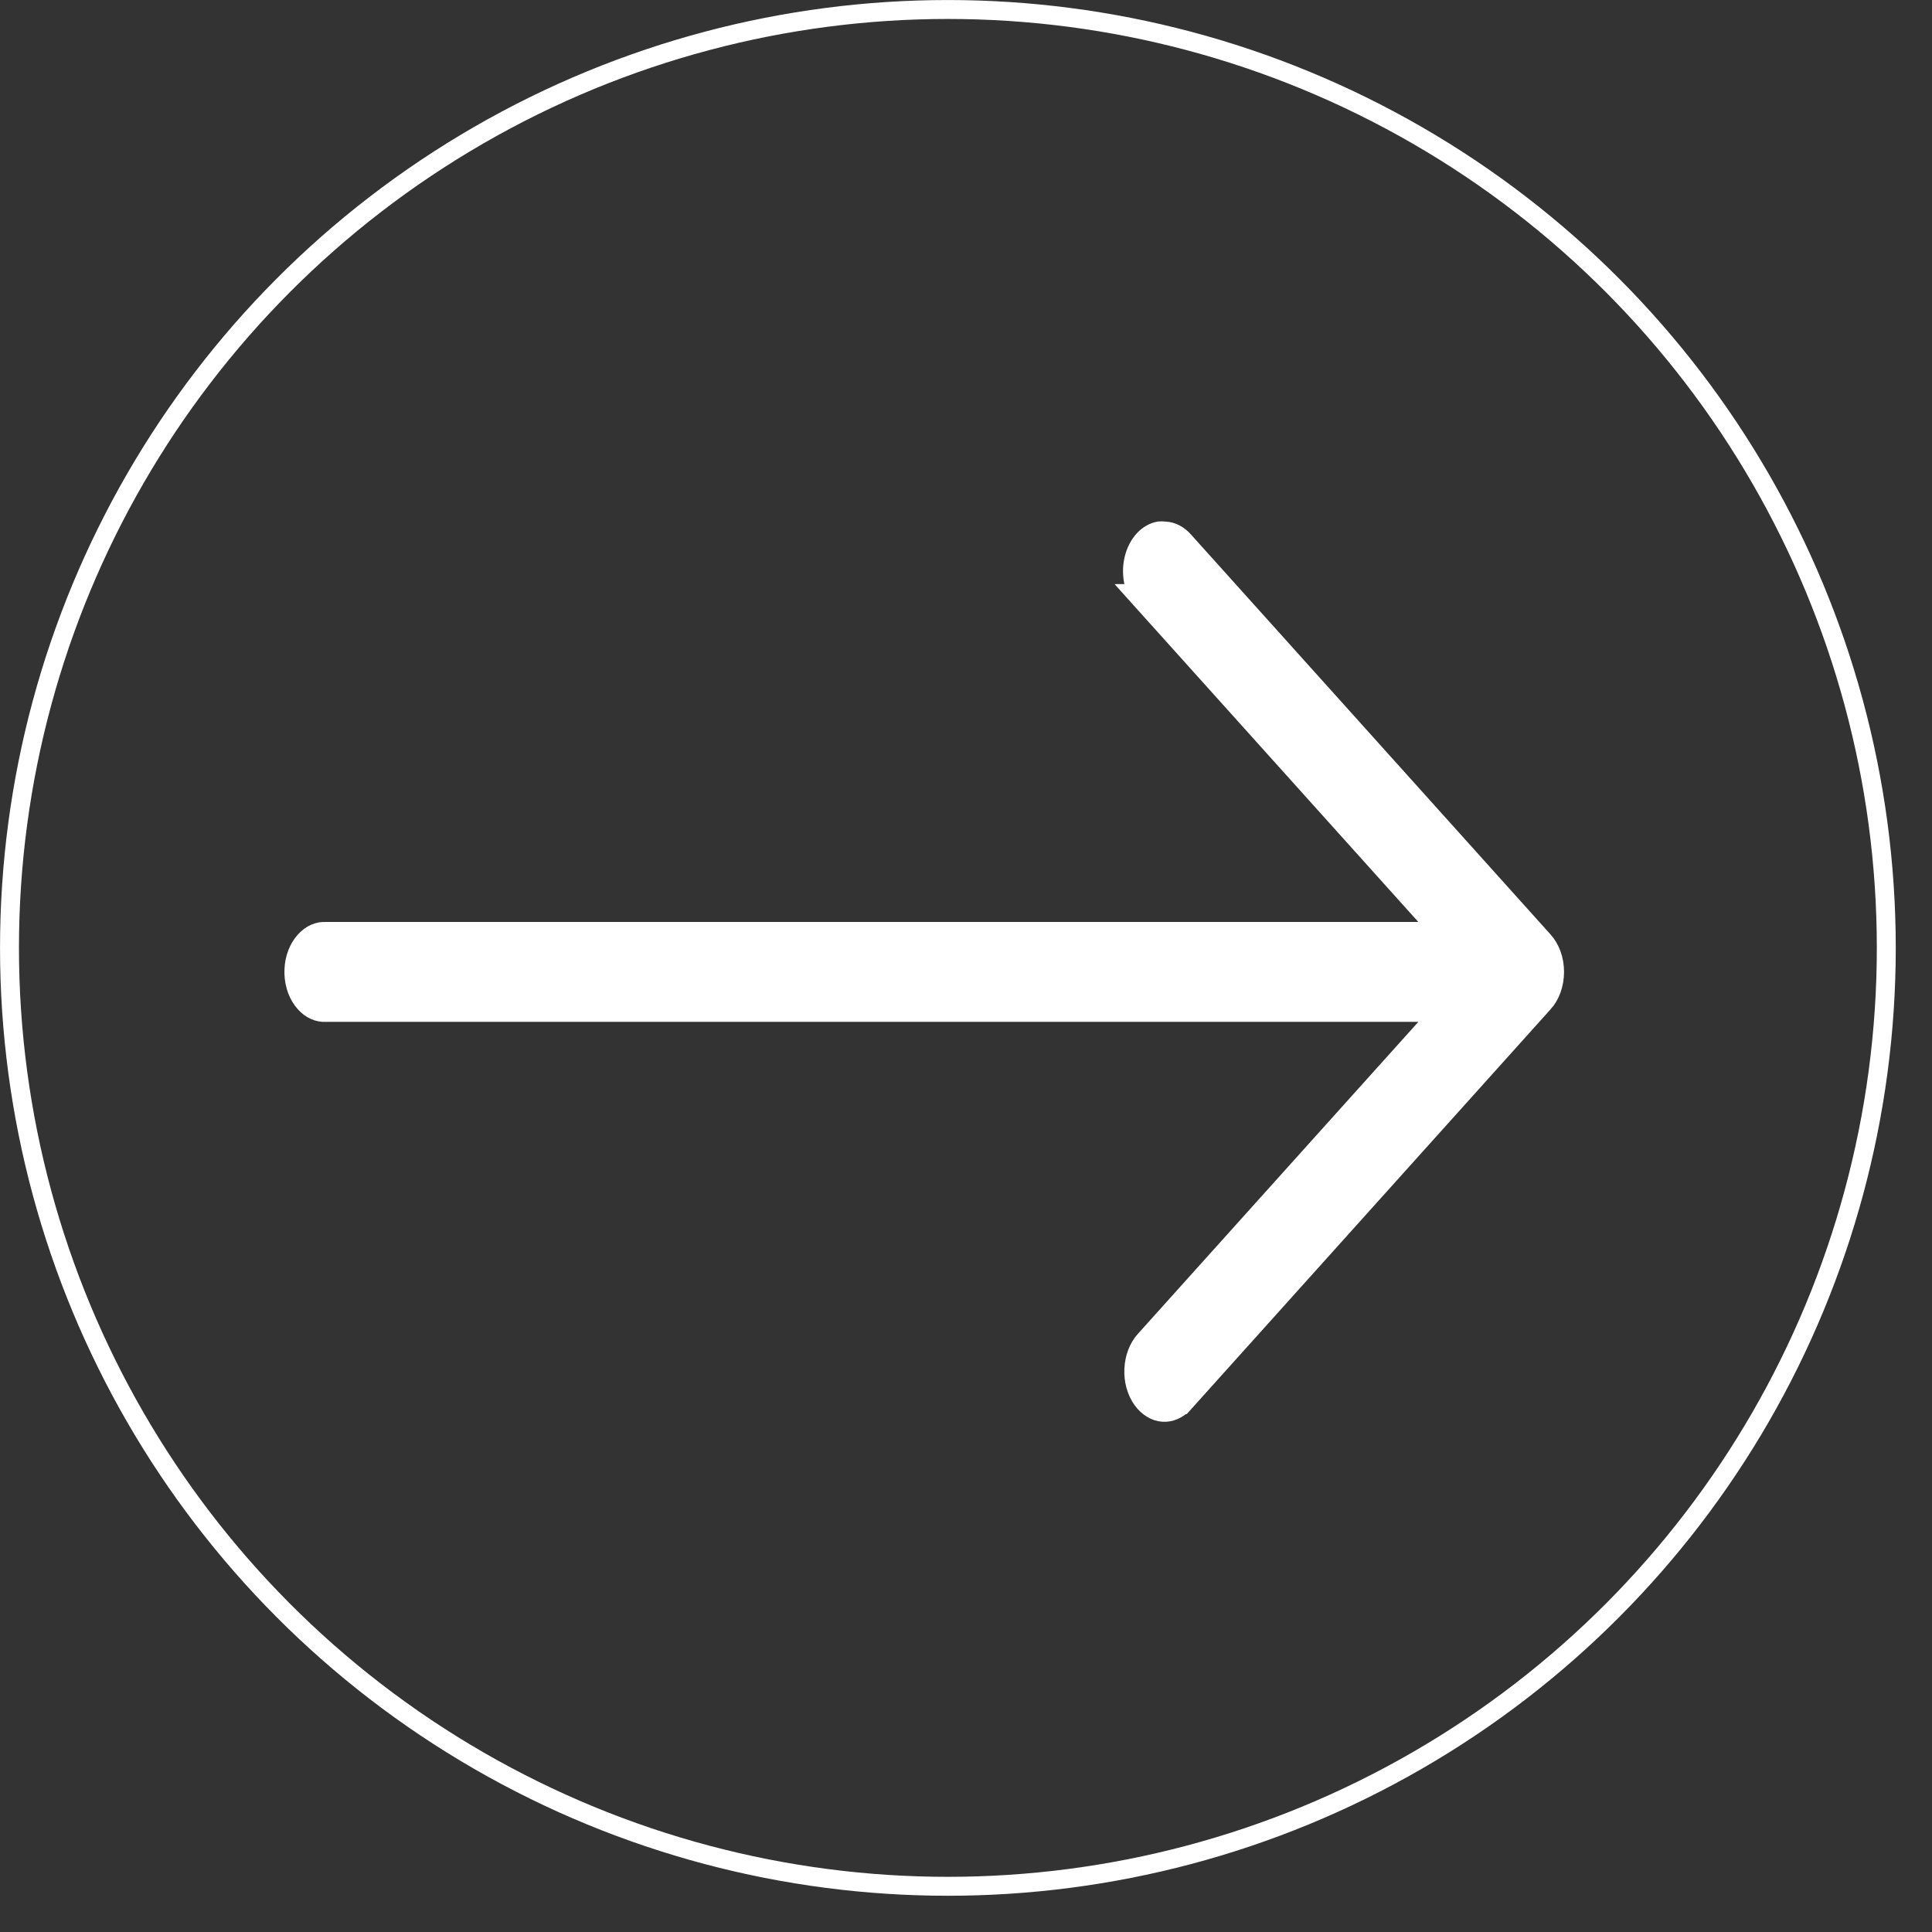 <svg width="35" height="35" viewBox="0 0 35 35" fill="none" xmlns="http://www.w3.org/2000/svg">
<rect x="0" y="0" width="35" height="35" fill="#333333" stroke="none"/>
<path d="M20.817 10.86L20.818 10.86L20.809 10.852C20.738 10.779 20.68 10.675 20.648 10.55C20.617 10.424 20.615 10.288 20.644 10.161C20.673 10.034 20.729 9.927 20.799 9.851C20.867 9.778 20.942 9.738 21.012 9.725C21.036 9.723 21.059 9.723 21.083 9.726L21.094 9.727L21.105 9.728C21.191 9.732 21.287 9.775 21.37 9.872L21.37 9.872L21.374 9.876L27.882 17.115L27.883 17.116C27.933 17.172 27.977 17.244 28.008 17.33C28.039 17.415 28.055 17.51 28.055 17.607C28.055 17.704 28.039 17.799 28.008 17.885C27.977 17.971 27.933 18.043 27.883 18.099L27.882 18.099L21.374 25.339L21.373 25.339C21.279 25.445 21.171 25.484 21.075 25.478C20.978 25.471 20.869 25.415 20.78 25.292C20.691 25.168 20.639 24.994 20.648 24.809C20.656 24.624 20.722 24.461 20.818 24.354C20.818 24.354 20.818 24.354 20.818 24.354L25.902 18.699L26.32 18.233H25.694H5.91H5.902L5.894 18.234C5.845 18.236 5.795 18.228 5.746 18.205C5.696 18.183 5.645 18.146 5.599 18.093C5.552 18.04 5.512 17.973 5.482 17.895C5.453 17.816 5.435 17.729 5.432 17.639C5.429 17.549 5.439 17.46 5.463 17.377C5.487 17.294 5.523 17.221 5.567 17.162C5.61 17.102 5.66 17.058 5.71 17.028C5.76 16.999 5.81 16.984 5.859 16.981L5.859 16.981C5.871 16.98 5.882 16.98 5.894 16.981L5.902 16.981H5.91H25.694H26.32L25.902 16.516L20.817 10.86Z" fill="white" stroke="white" stroke-width="0.558"/>
<circle cx="17.172" cy="17.172" r="17" stroke="white" stroke-width="0.343"/>
</svg>
